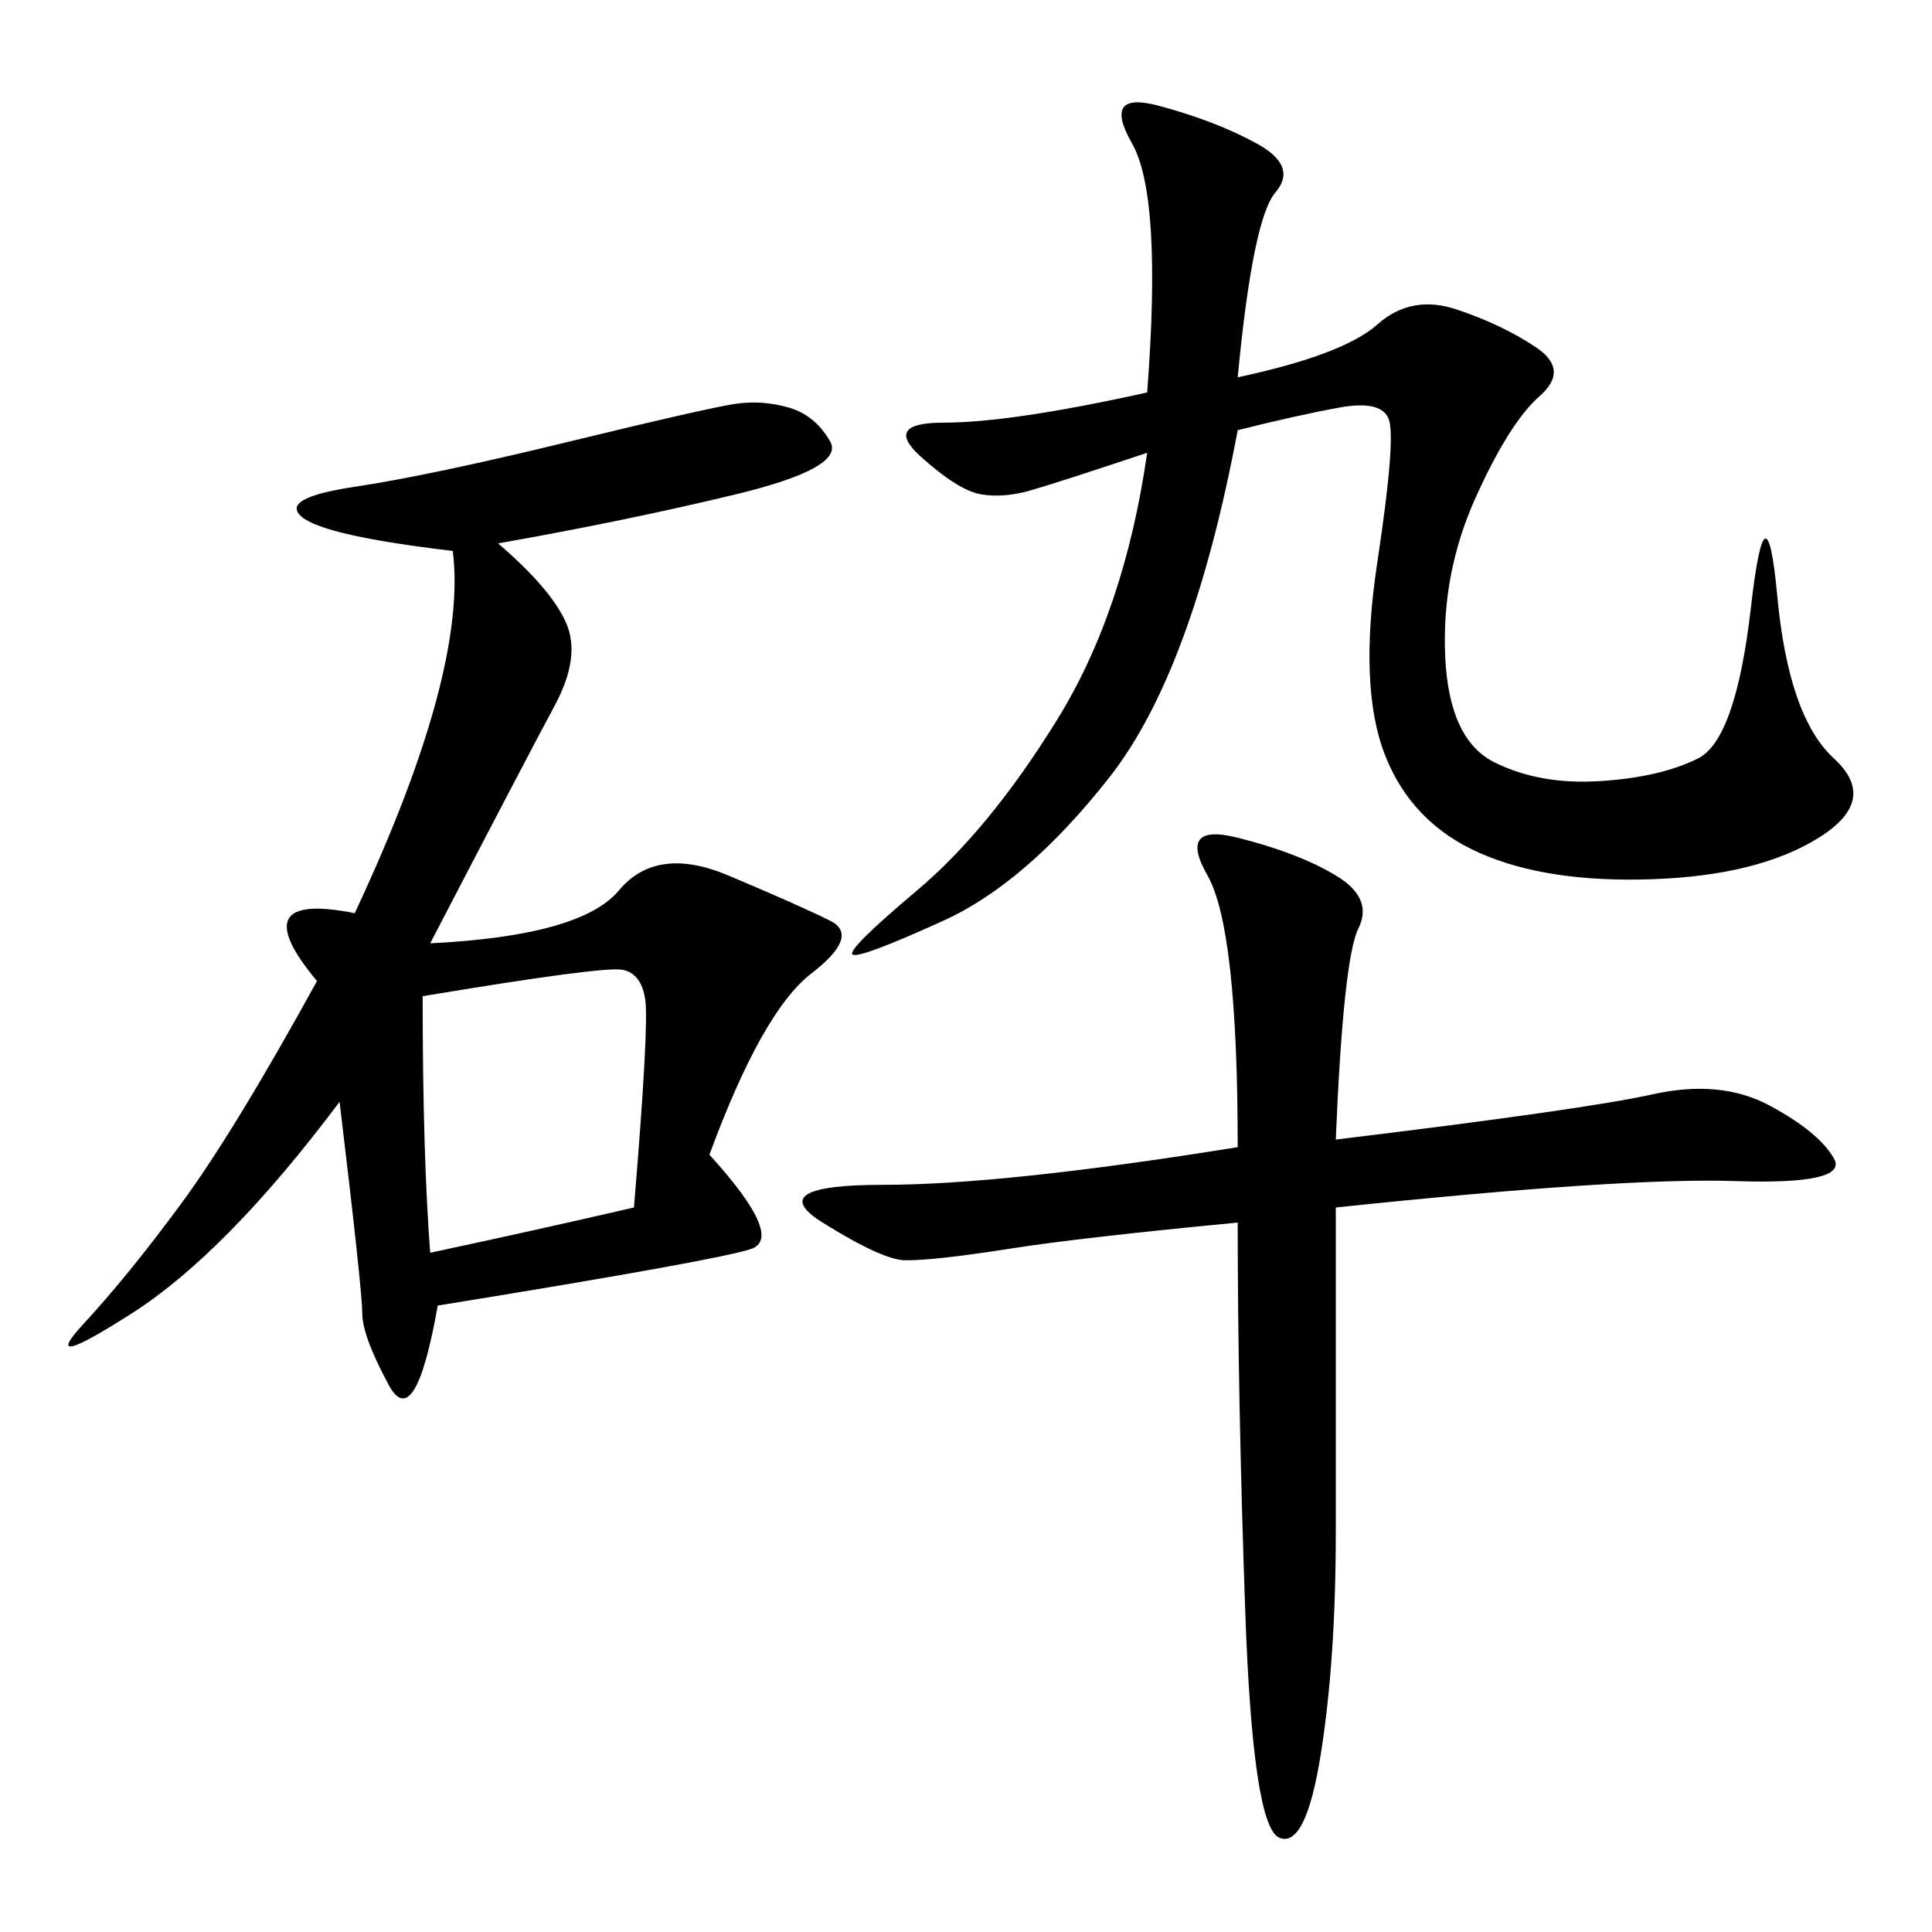 <svg xmlns="http://www.w3.org/2000/svg" xmlns:xlink="http://www.w3.org/1999/xlink" width="300" height="300"><path d="M77.34 84.38Q85.55 91.41 87.89 96.68Q90.23 101.95 86.13 109.57Q82.03 117.19 66.80 146.48L66.80 146.48Q90.23 145.31 96.09 138.28Q101.95 131.25 113.09 135.94Q124.22 140.63 128.91 142.97Q133.59 145.31 125.98 151.17Q118.36 157.03 110.16 179.30L110.16 179.30Q121.88 192.19 116.60 193.95Q111.33 195.70 67.97 202.73L67.97 202.73Q64.45 222.66 60.35 215.04Q56.25 207.42 56.25 203.91L56.25 203.91Q56.25 200.39 52.73 171.09L52.73 171.09Q35.16 194.53 20.51 203.91Q5.86 213.28 12.89 205.66Q19.92 198.05 28.13 186.91Q36.33 175.78 49.22 152.34L49.22 152.34Q37.50 138.28 55.08 141.80L55.08 141.80Q72.66 104.30 70.31 85.55L70.31 85.55Q50.39 83.20 46.88 80.27Q43.36 77.34 55.08 75.59Q66.80 73.83 88.48 68.55Q110.16 63.28 114.26 62.70Q118.36 62.11 122.46 63.28Q126.56 64.45 128.91 68.55Q131.25 72.66 114.26 76.76Q97.27 80.86 77.34 84.38L77.34 84.38ZM192.19 58.59Q208.59 55.08 213.87 50.39Q219.14 45.70 226.17 48.05Q233.20 50.39 238.48 53.91Q243.75 57.42 239.06 61.52Q234.38 65.63 229.10 77.34Q223.83 89.06 224.41 101.95Q225 114.84 232.03 118.36Q239.06 121.88 248.44 121.29Q257.81 120.70 263.67 117.77Q269.53 114.84 271.88 94.34Q274.22 73.83 275.98 92.58Q277.73 111.33 284.77 117.77Q291.80 124.22 282.42 130.08Q273.05 135.94 256.64 136.52Q240.23 137.11 229.69 132.42Q219.14 127.73 215.04 117.19Q210.94 106.64 213.87 87.30Q216.80 67.97 215.63 65.04Q214.45 62.11 208.01 63.28Q201.56 64.45 192.19 66.80L192.19 66.80Q185.16 104.30 172.27 120.70Q159.38 137.11 146.48 142.97Q133.59 148.83 132.42 148.24Q131.25 147.66 142.38 138.28Q153.52 128.91 164.06 111.91Q174.61 94.92 178.13 70.31L178.13 70.31Q164.06 75 159.96 76.17Q155.86 77.34 152.34 76.76Q148.83 76.17 142.97 70.90Q137.11 65.63 146.48 65.63L146.48 65.63Q157.03 65.63 178.13 60.94L178.13 60.94Q180.47 30.47 175.78 22.27Q171.09 14.06 179.88 16.41Q188.67 18.75 195.12 22.27Q201.56 25.78 198.05 29.88Q194.53 33.98 192.19 58.59L192.19 58.59ZM207.42 176.95Q246.09 172.27 256.64 169.92Q267.19 167.58 274.80 171.68Q282.42 175.78 284.77 179.88Q287.11 183.98 269.53 183.40Q251.95 182.81 207.42 187.50L207.42 187.50L207.42 237.89Q207.42 257.81 205.08 272.46Q202.73 287.11 198.63 285.35Q194.53 283.59 193.36 250.20Q192.19 216.80 192.19 189.84L192.19 189.84Q167.58 192.19 156.45 193.95Q145.31 195.70 140.63 195.70L140.63 195.70Q137.11 195.70 127.73 189.84Q118.36 183.98 137.11 183.98L137.11 183.98Q155.86 183.98 192.19 178.13L192.19 178.13Q192.19 144.14 187.50 135.94Q182.81 127.73 192.19 130.08Q201.56 132.42 207.42 135.94Q213.28 139.45 210.94 144.14Q208.59 148.83 207.42 176.95L207.42 176.95ZM65.63 154.69Q65.63 179.30 66.80 194.53L66.80 194.53Q83.20 191.02 98.44 187.50L98.44 187.50Q100.78 159.38 100.20 155.27Q99.61 151.17 96.68 150.59Q93.75 150 65.63 154.69L65.63 154.69Z"/></svg>
